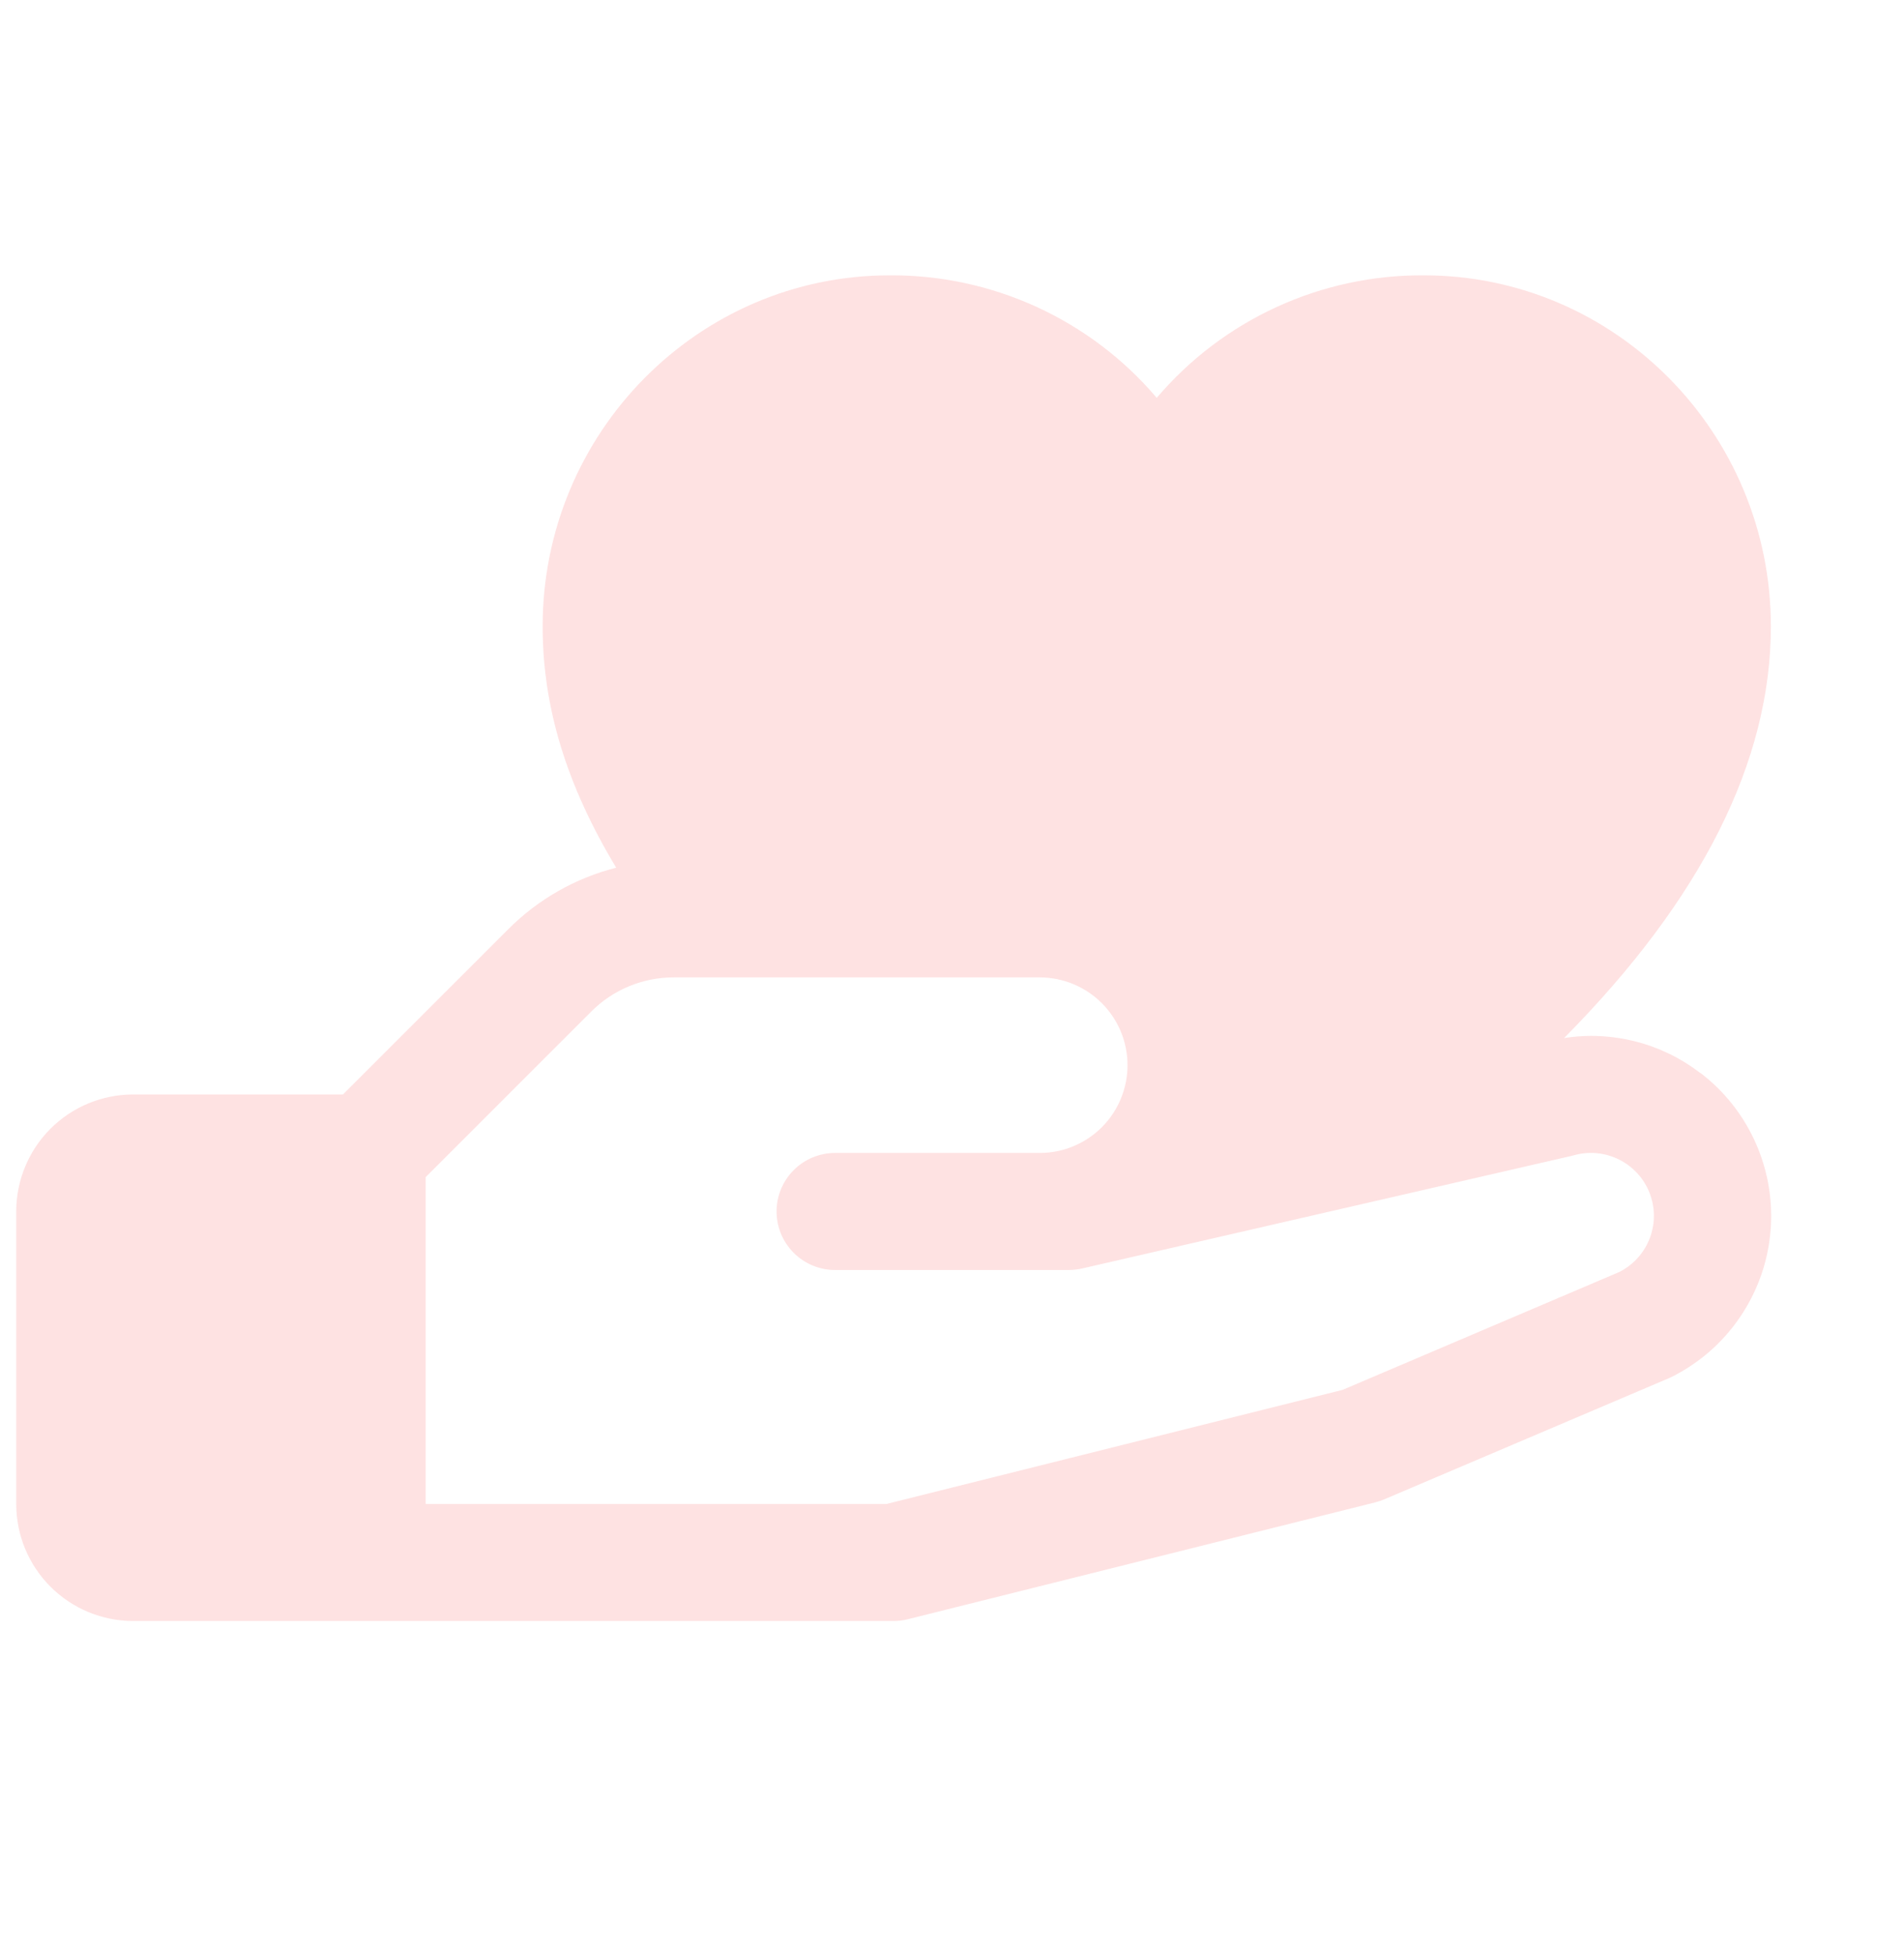 <svg width="38" height="39" viewBox="0 0 38 39" fill="none" xmlns="http://www.w3.org/2000/svg">
<path d="M33.932 21.406C33.55 21.111 33.112 20.898 32.645 20.779C32.179 20.659 31.692 20.635 31.216 20.71C33.956 17.943 35.343 15.193 35.343 12.496C35.343 8.634 32.236 5.493 28.418 5.493C27.404 5.486 26.402 5.702 25.481 6.124C24.56 6.546 23.743 7.165 23.086 7.937C22.43 7.165 21.612 6.546 20.691 6.124C19.77 5.702 18.768 5.486 17.755 5.493C13.936 5.493 10.83 8.634 10.83 12.496C10.83 14.101 11.303 15.661 12.298 17.311C11.483 17.518 10.739 17.942 10.145 18.537L6.845 21.835H2.659C2.04 21.835 1.446 22.081 1.008 22.518C0.57 22.956 0.324 23.55 0.324 24.169L0.324 30.006C0.324 30.625 0.57 31.219 1.008 31.656C1.446 32.094 2.04 32.34 2.659 32.34H17.833C17.929 32.34 18.024 32.328 18.116 32.305L27.455 29.971C27.514 29.956 27.572 29.937 27.628 29.912L33.3 27.499L33.364 27.47C33.909 27.197 34.376 26.791 34.72 26.288C35.065 25.785 35.276 25.203 35.333 24.597C35.39 23.99 35.292 23.379 35.048 22.821C34.804 22.262 34.422 21.775 33.938 21.406H33.932ZM32.341 25.367L26.797 27.728L17.688 30.006H8.495V23.485L11.797 20.184C12.013 19.967 12.27 19.794 12.553 19.677C12.837 19.559 13.141 19.499 13.447 19.5H20.752C21.216 19.5 21.661 19.685 21.99 20.013C22.318 20.341 22.503 20.787 22.503 21.251C22.503 21.715 22.318 22.161 21.99 22.489C21.661 22.817 21.216 23.002 20.752 23.002H16.666C16.357 23.002 16.06 23.125 15.841 23.344C15.622 23.563 15.499 23.86 15.499 24.169C15.499 24.479 15.622 24.776 15.841 24.995C16.06 25.214 16.357 25.337 16.666 25.337H21.335C21.423 25.336 21.511 25.326 21.596 25.307L31.372 23.059L31.418 23.047C31.716 22.964 32.035 22.995 32.312 23.133C32.589 23.271 32.806 23.506 32.92 23.794C33.034 24.082 33.038 24.402 32.93 24.692C32.822 24.983 32.611 25.223 32.337 25.367H32.341Z" fill="#FEE2E2"/>
</svg>
